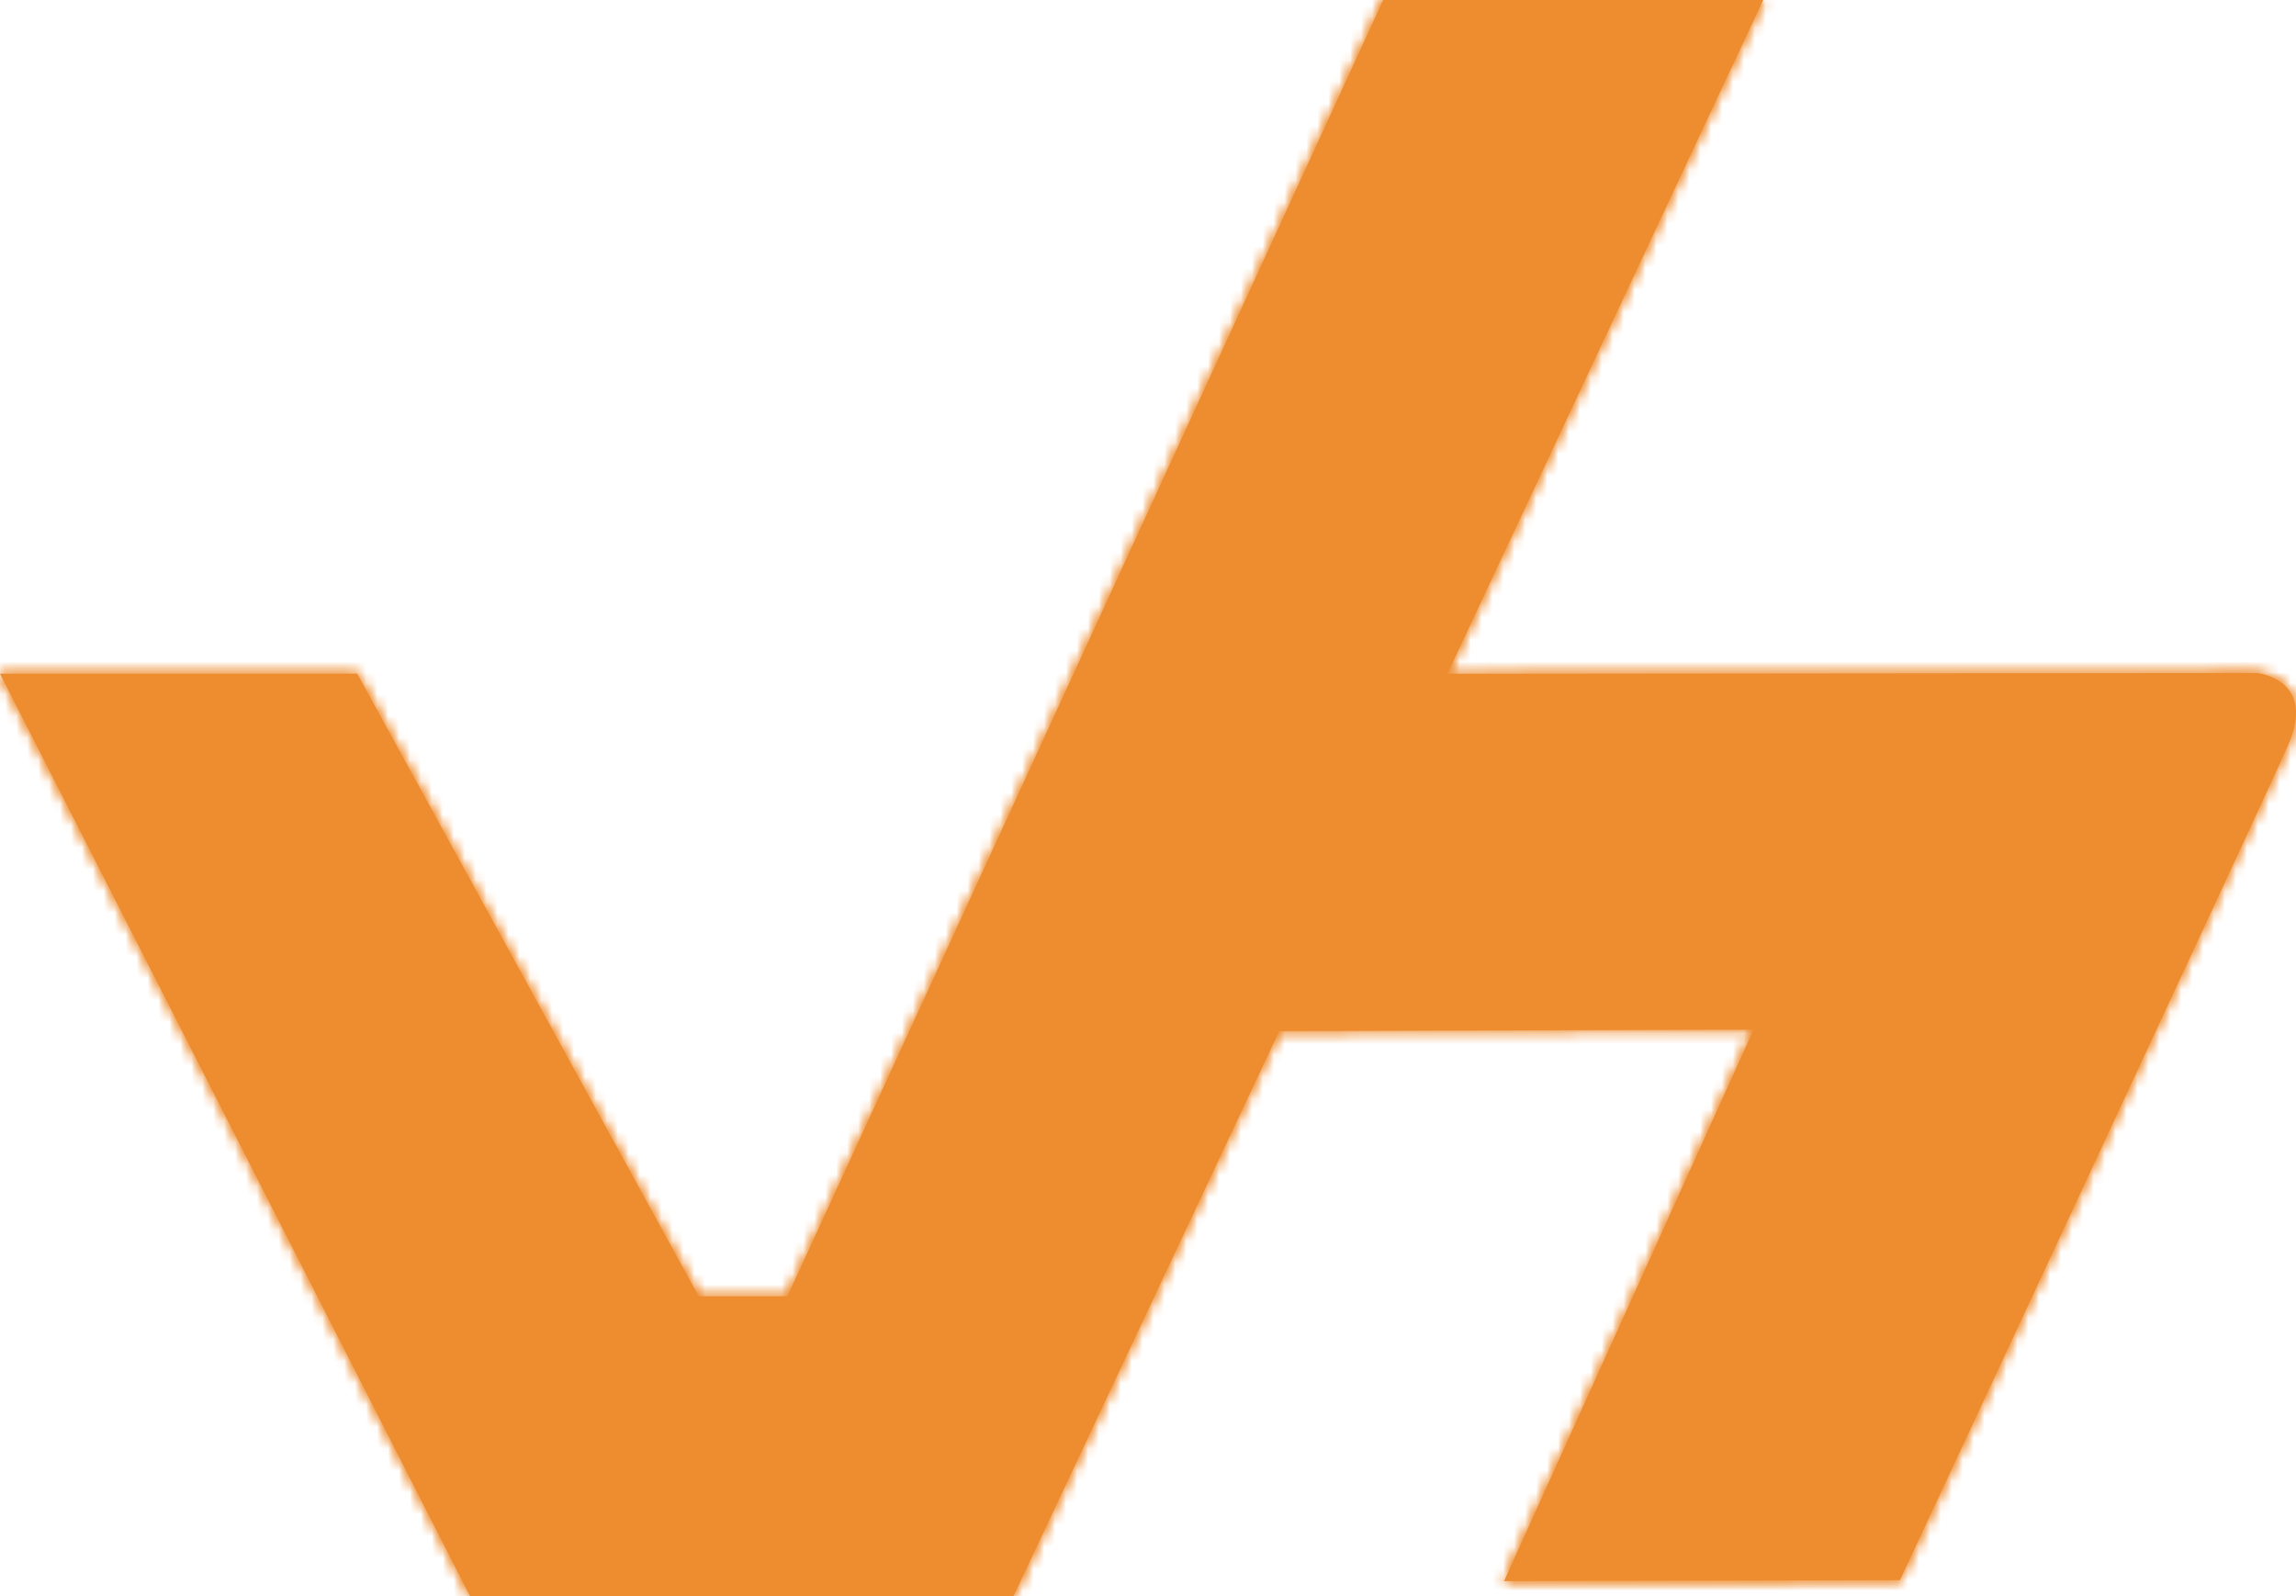 <?xml version="1.0" encoding="UTF-8"?>
<svg width="210px" height="146px" viewBox="0 0 210 146" version="1.1" xmlns="http://www.w3.org/2000/svg" xmlns:xlink="http://www.w3.org/1999/xlink">
    <title>Group 9 Copy</title>
    <defs>
        <path d="M126.516,0 L72.017,118.579 L63.908,118.586 L32.669,61.626 L5.78245791e-15,61.626 L42.989,146 L92.695,146 L117.004,94.32 L160.396,94.18 L137.565,144.629 L173.772,144.543 C173.772,144.543 206.593,74.245 209.269,68.173 L209.269,68.173 C211.944,62.096 206.414,61.564 206.414,61.564 L206.414,61.564 L132.38,61.638 L161.265,0 L126.516,0 Z" id="path-1"></path>
        <path d="M126.516,0 L72.017,118.58 L63.908,118.587 L32.669,61.626 L5.78245791e-15,61.626 L42.989,146 L92.695,146 L117.004,94.321 L160.396,94.181 L137.565,144.63 L173.772,144.544 C173.772,144.544 206.593,74.245 209.269,68.173 L209.269,68.173 C211.944,62.097 206.414,61.564 206.414,61.564 L206.414,61.564 L132.38,61.639 L161.265,0 L126.516,0 Z" id="path-3"></path>
    </defs>
    <g id="Page-1" stroke="none" stroke-width="1" fill="none" fill-rule="evenodd">
        <g id="Homepage" transform="translate(-291, -10872)">
            <g id="Group-9-Copy" transform="translate(291, 10872)">
                <path d="M206.415,61.564 L132.381,61.638 L161.265,0 L126.517,0 L72.018,118.579 L63.908,118.586 L32.669,61.626 L0,61.626 L42.989,146 L92.696,146 L117.004,94.32 L160.396,94.18 L137.566,144.629 L173.772,144.543 C173.772,144.543 206.593,74.245 209.269,68.173 C211.945,62.096 206.415,61.564 206.415,61.564" id="Fill-1" fill="#EE8D30"></path>
                <g id="Group-5">
                    <mask id="mask-2" fill="white">
                        <use xlink:href="#path-1"></use>
                    </mask>
                    <g id="Clip-4"></g>
                    <polygon id="Fill-3" fill="#EE8D30" mask="url(#mask-2)" points="-0.001 146 1112.597 146 1112.597 -0.001 -0.001 -0.001"></polygon>
                </g>
                <g id="Group-8">
                    <mask id="mask-4" fill="white">
                        <use xlink:href="#path-3"></use>
                    </mask>
                    <g id="Clip-7"></g>
                    <polygon id="Fill-6" fill="#EE8D30" mask="url(#mask-4)" points="-3.709 149.716 215.102 149.716 215.102 -3.715 -3.709 -3.715"></polygon>
                </g>
            </g>
        </g>
    </g>
</svg>